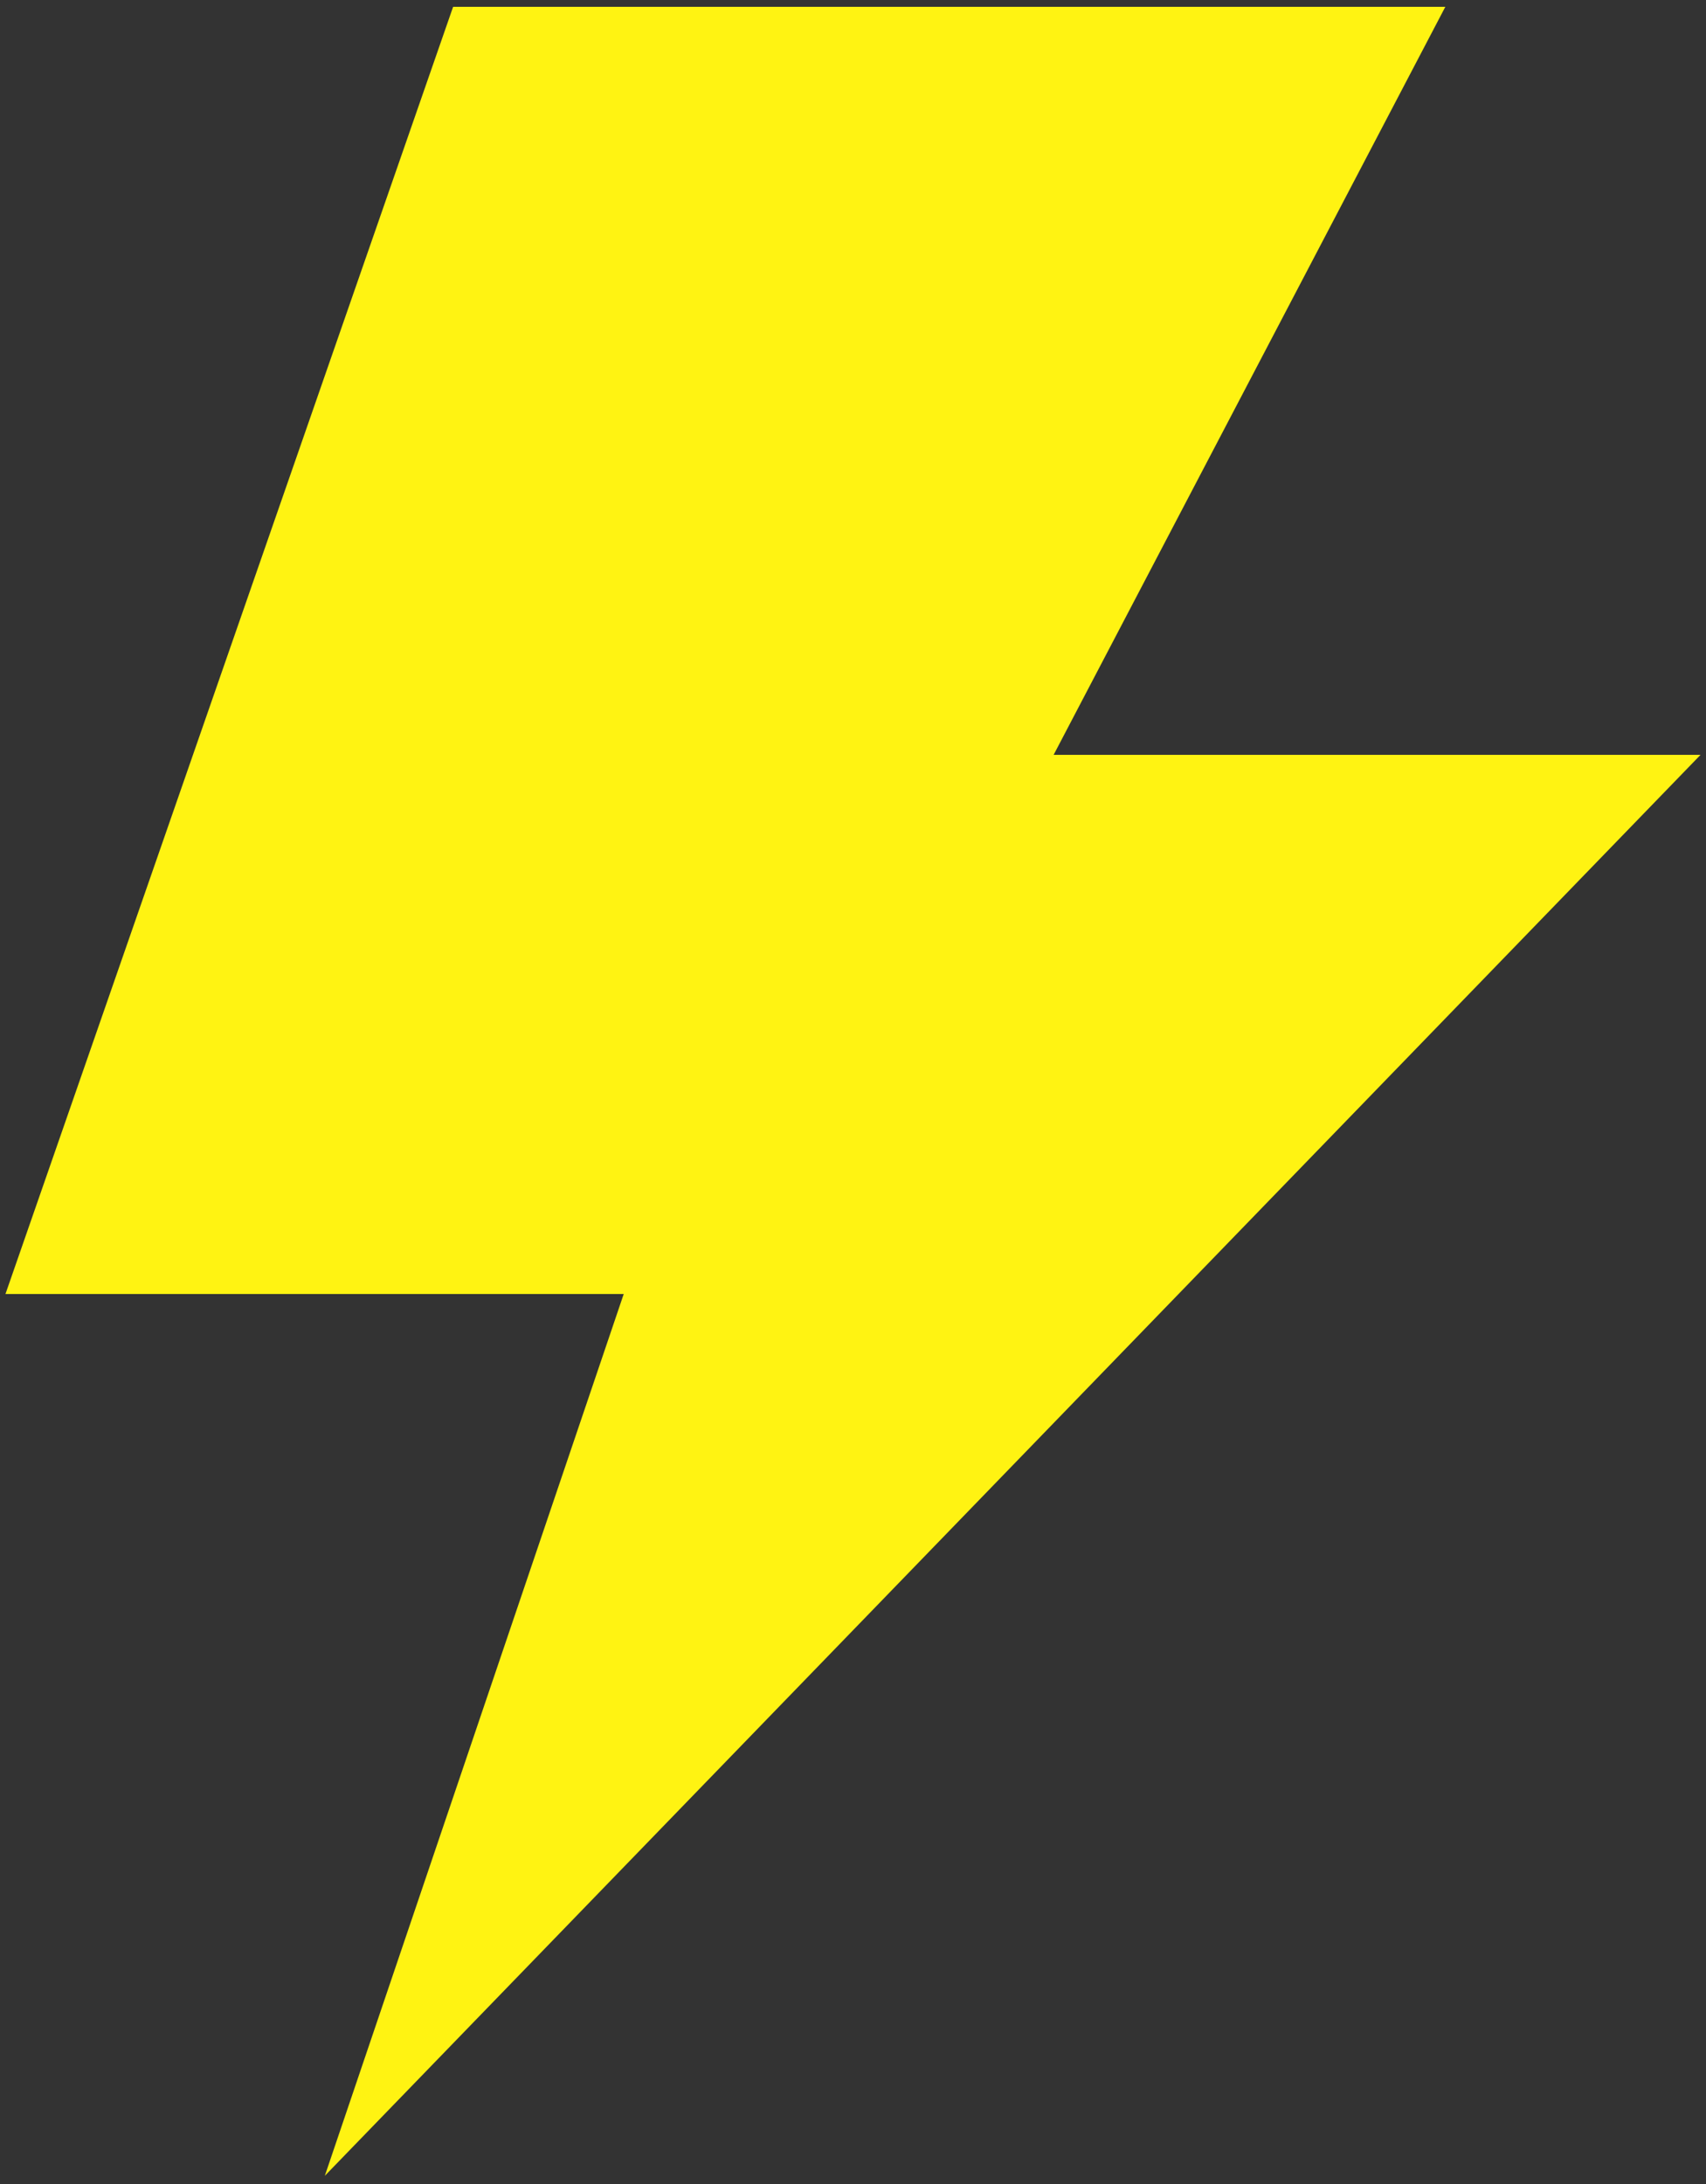 <?xml version="1.0" encoding="UTF-8"?> <!-- Generator: Adobe Illustrator 22.0.1, SVG Export Plug-In . SVG Version: 6.00 Build 0) --> <svg xmlns="http://www.w3.org/2000/svg" xmlns:xlink="http://www.w3.org/1999/xlink" id="Слой_1" x="0px" y="0px" viewBox="0 0 125 160" style="enable-background:new 0 0 125 160;" xml:space="preserve"><rect x="0" y="0" width="125" height="160" fill="#333333" stroke="none"/> <style type="text/css"> .st0{fill:#FFF312;} </style> <path class="st0" d="M124.6,55.3H77.2l28.7-54.8H33.2L0.4,94.8h45.3l-21.9,64.6L124.6,55.3z"></path> </svg> 